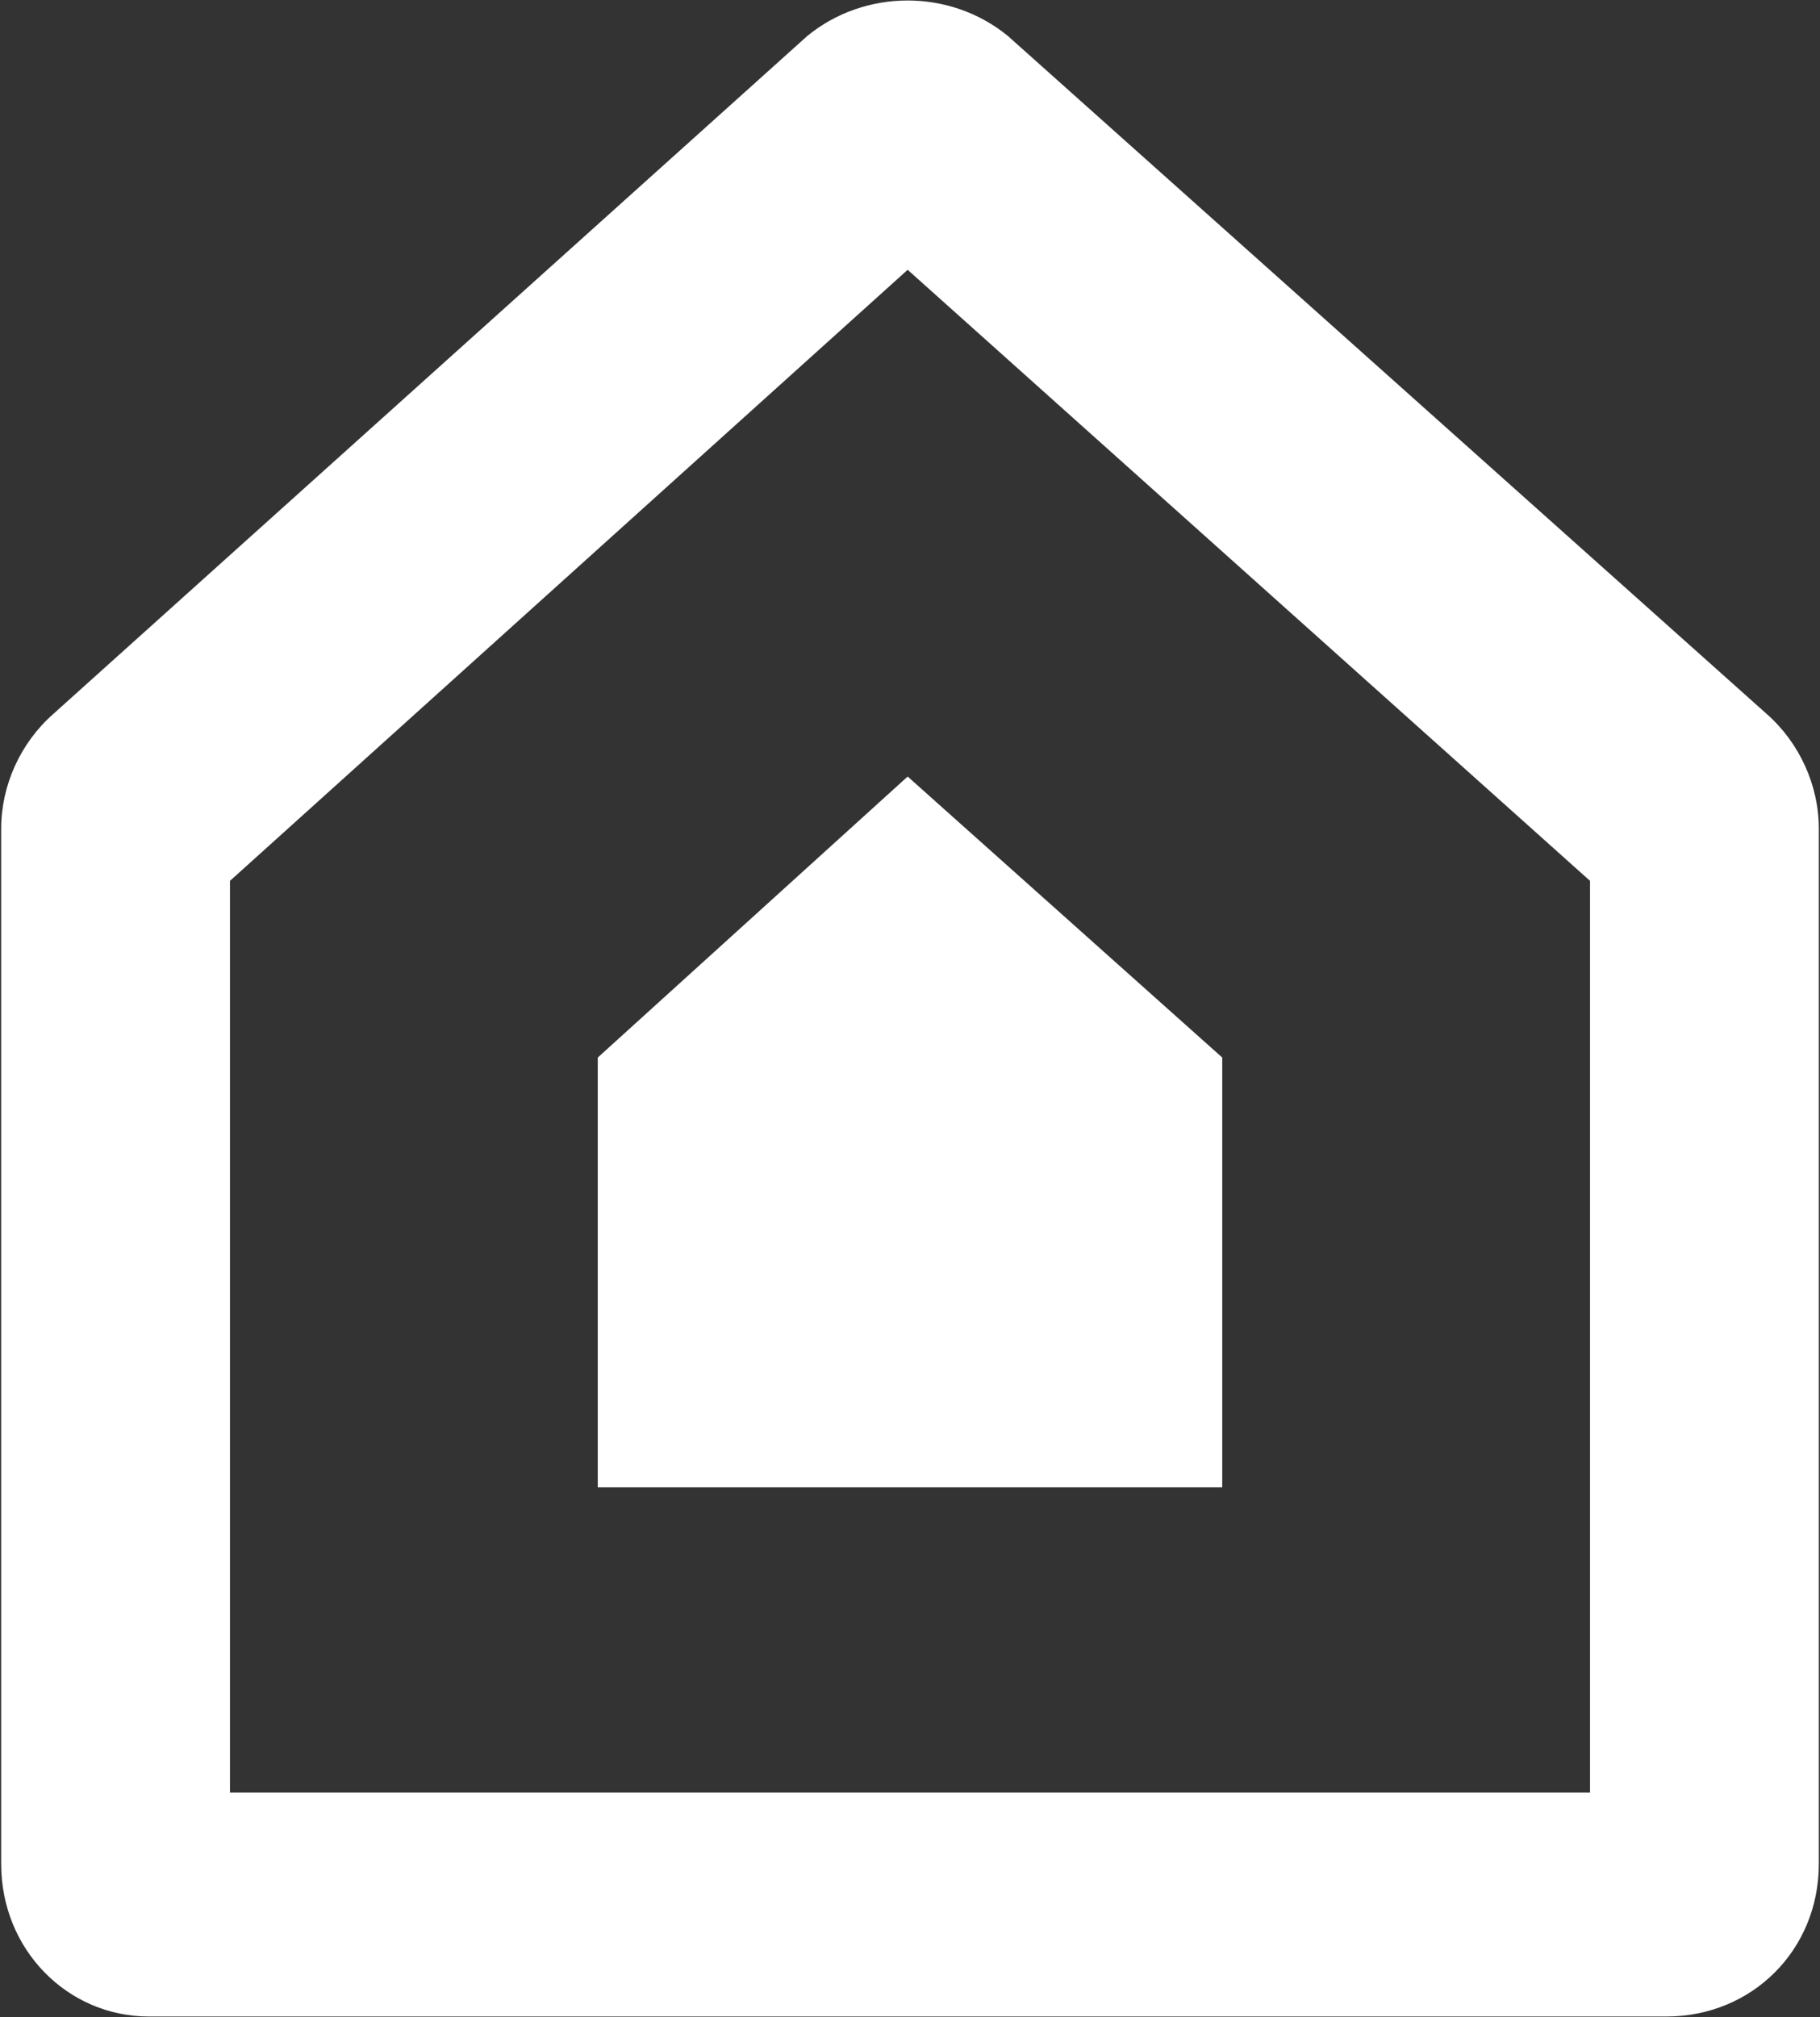<svg version="1.2" xmlns="http://www.w3.org/2000/svg" viewBox="0 0 1396 1547" width="1396" height="1547">
	<rect x="0" y="0" width="1396" height="1547" fill="#333333" stroke="none"/>
	<title>ARIS</title>
	<style>
		.s0 { fill: #ffffff } 
	</style>
	<g id="Clip-Path: Clip-Path: Page 1">
		<g id="Clip-Path: Page 1">
			<g id="Page 1">
				<path id="Path 4" fill-rule="evenodd" class="s0" d="m696.2 595.5l241.3 215.5v329.5h-479v-329.5z"/>
				<path id="Path 5" fill-rule="evenodd" class="s0" d="m1395.1 635.5v793.9c0 65.9-51.1 117-117 117h-1163.9c-62.2 0-113.3-51.1-113.3-117v-793.9c0-33.2 14.8-65.9 40.1-88.1l578.2-519.8c44.3-36.3 109.6-36.3 153.9 0l581.9 519.8c25.3 22.2 40.1 54.9 40.1 88.1zm-698.9-428.6l-519.8 468.6v699.1h1043.2v-699.1z"/>
			</g>
		</g>
	</g>
</svg>